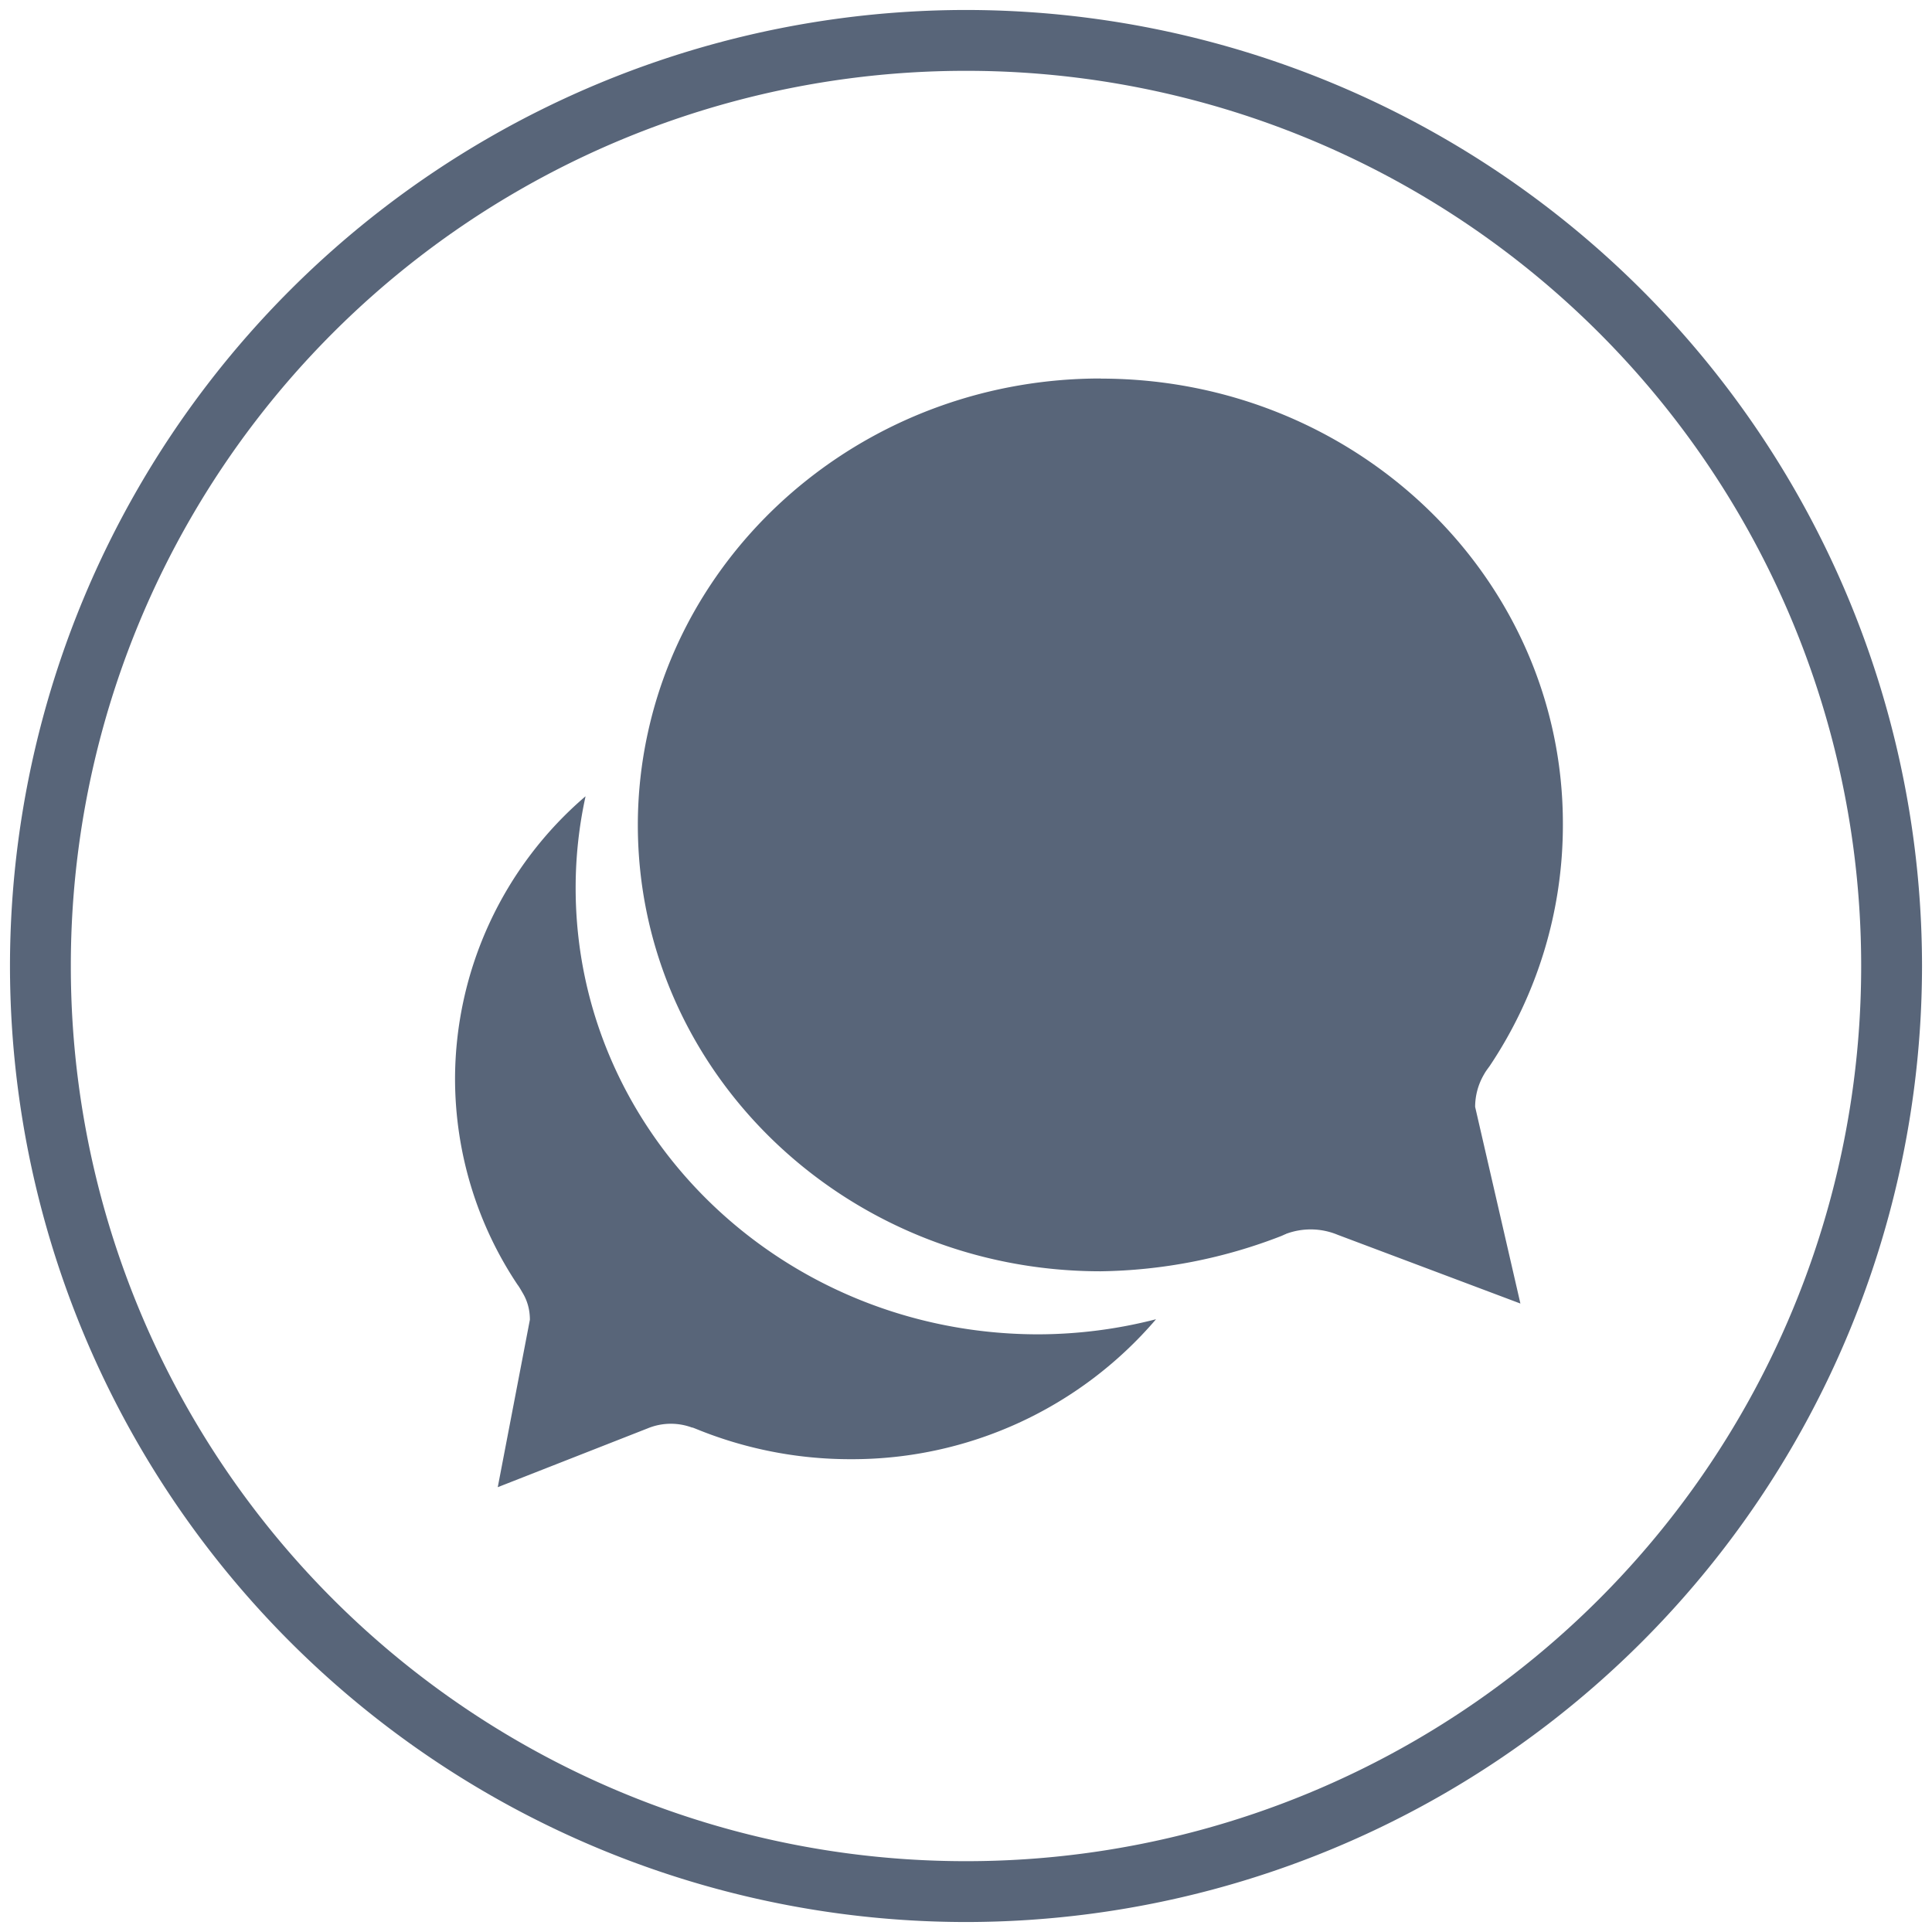 <svg xmlns="http://www.w3.org/2000/svg" width="60" height="60" viewBox="0 0 15.875 15.875"><path style="line-height:normal;font-variant-ligatures:normal;font-variant-position:normal;font-variant-caps:normal;font-variant-numeric:normal;font-variant-alternates:normal;font-feature-settings:normal;text-indent:0;text-align:start;text-decoration-line:none;text-decoration-style:solid;text-decoration-color:#000;text-transform:none;text-orientation:mixed;white-space:normal;shape-padding:0;isolation:auto;mix-blend-mode:normal;solid-color:#000;solid-opacity:1" d="M7.937.082A7.859 7.859 0 0 0 .082 7.937a7.859 7.859 0 0 0 7.855 7.856 7.859 7.859 0 0 0 7.856-7.856A7.859 7.859 0 0 0 7.937.082zm0 .5a7.352 7.352 0 0 1 7.356 7.355 7.352 7.352 0 0 1-7.356 7.356A7.352 7.352 0 0 1 .582 7.937 7.352 7.352 0 0 1 7.937.582zM9.044 3.11c-1.832 0-3.363 1.253-3.722 2.917a3.542 3.542 0 0 0-.081.751c0 2.026 1.701 3.668 3.803 3.668a4.245 4.245 0 0 0 1.487-.291l.031-.014c.002 0 .004 0 .004-.002a.578.578 0 0 1 .425.007l1.502.565-.372-1.616a.53.53 0 0 1 .073-.267c.013-.024.03-.046.046-.068a3.56 3.56 0 0 0 .602-1.982c.006-2.025-1.695-3.667-3.798-3.667zM4.81 6.544A3.064 3.064 0 0 0 3.739 8.86c0 .622.188 1.21.514 1.697.014.018.027.042.04.064.04.066.061.14.061.223L4.09 12.22l1.231-.483a.499.499 0 0 1 .365-.007h.005l.026.01c.39.16.82.25 1.268.25a3.285 3.285 0 0 0 2.514-1.15 3.906 3.906 0 0 1-.966.124c-2.1 0-3.803-1.642-3.803-3.668 0-.258.028-.508.081-.751z" color="#000" font-weight="400" font-family="sans-serif" overflow="visible" fill="#586579"/></svg>